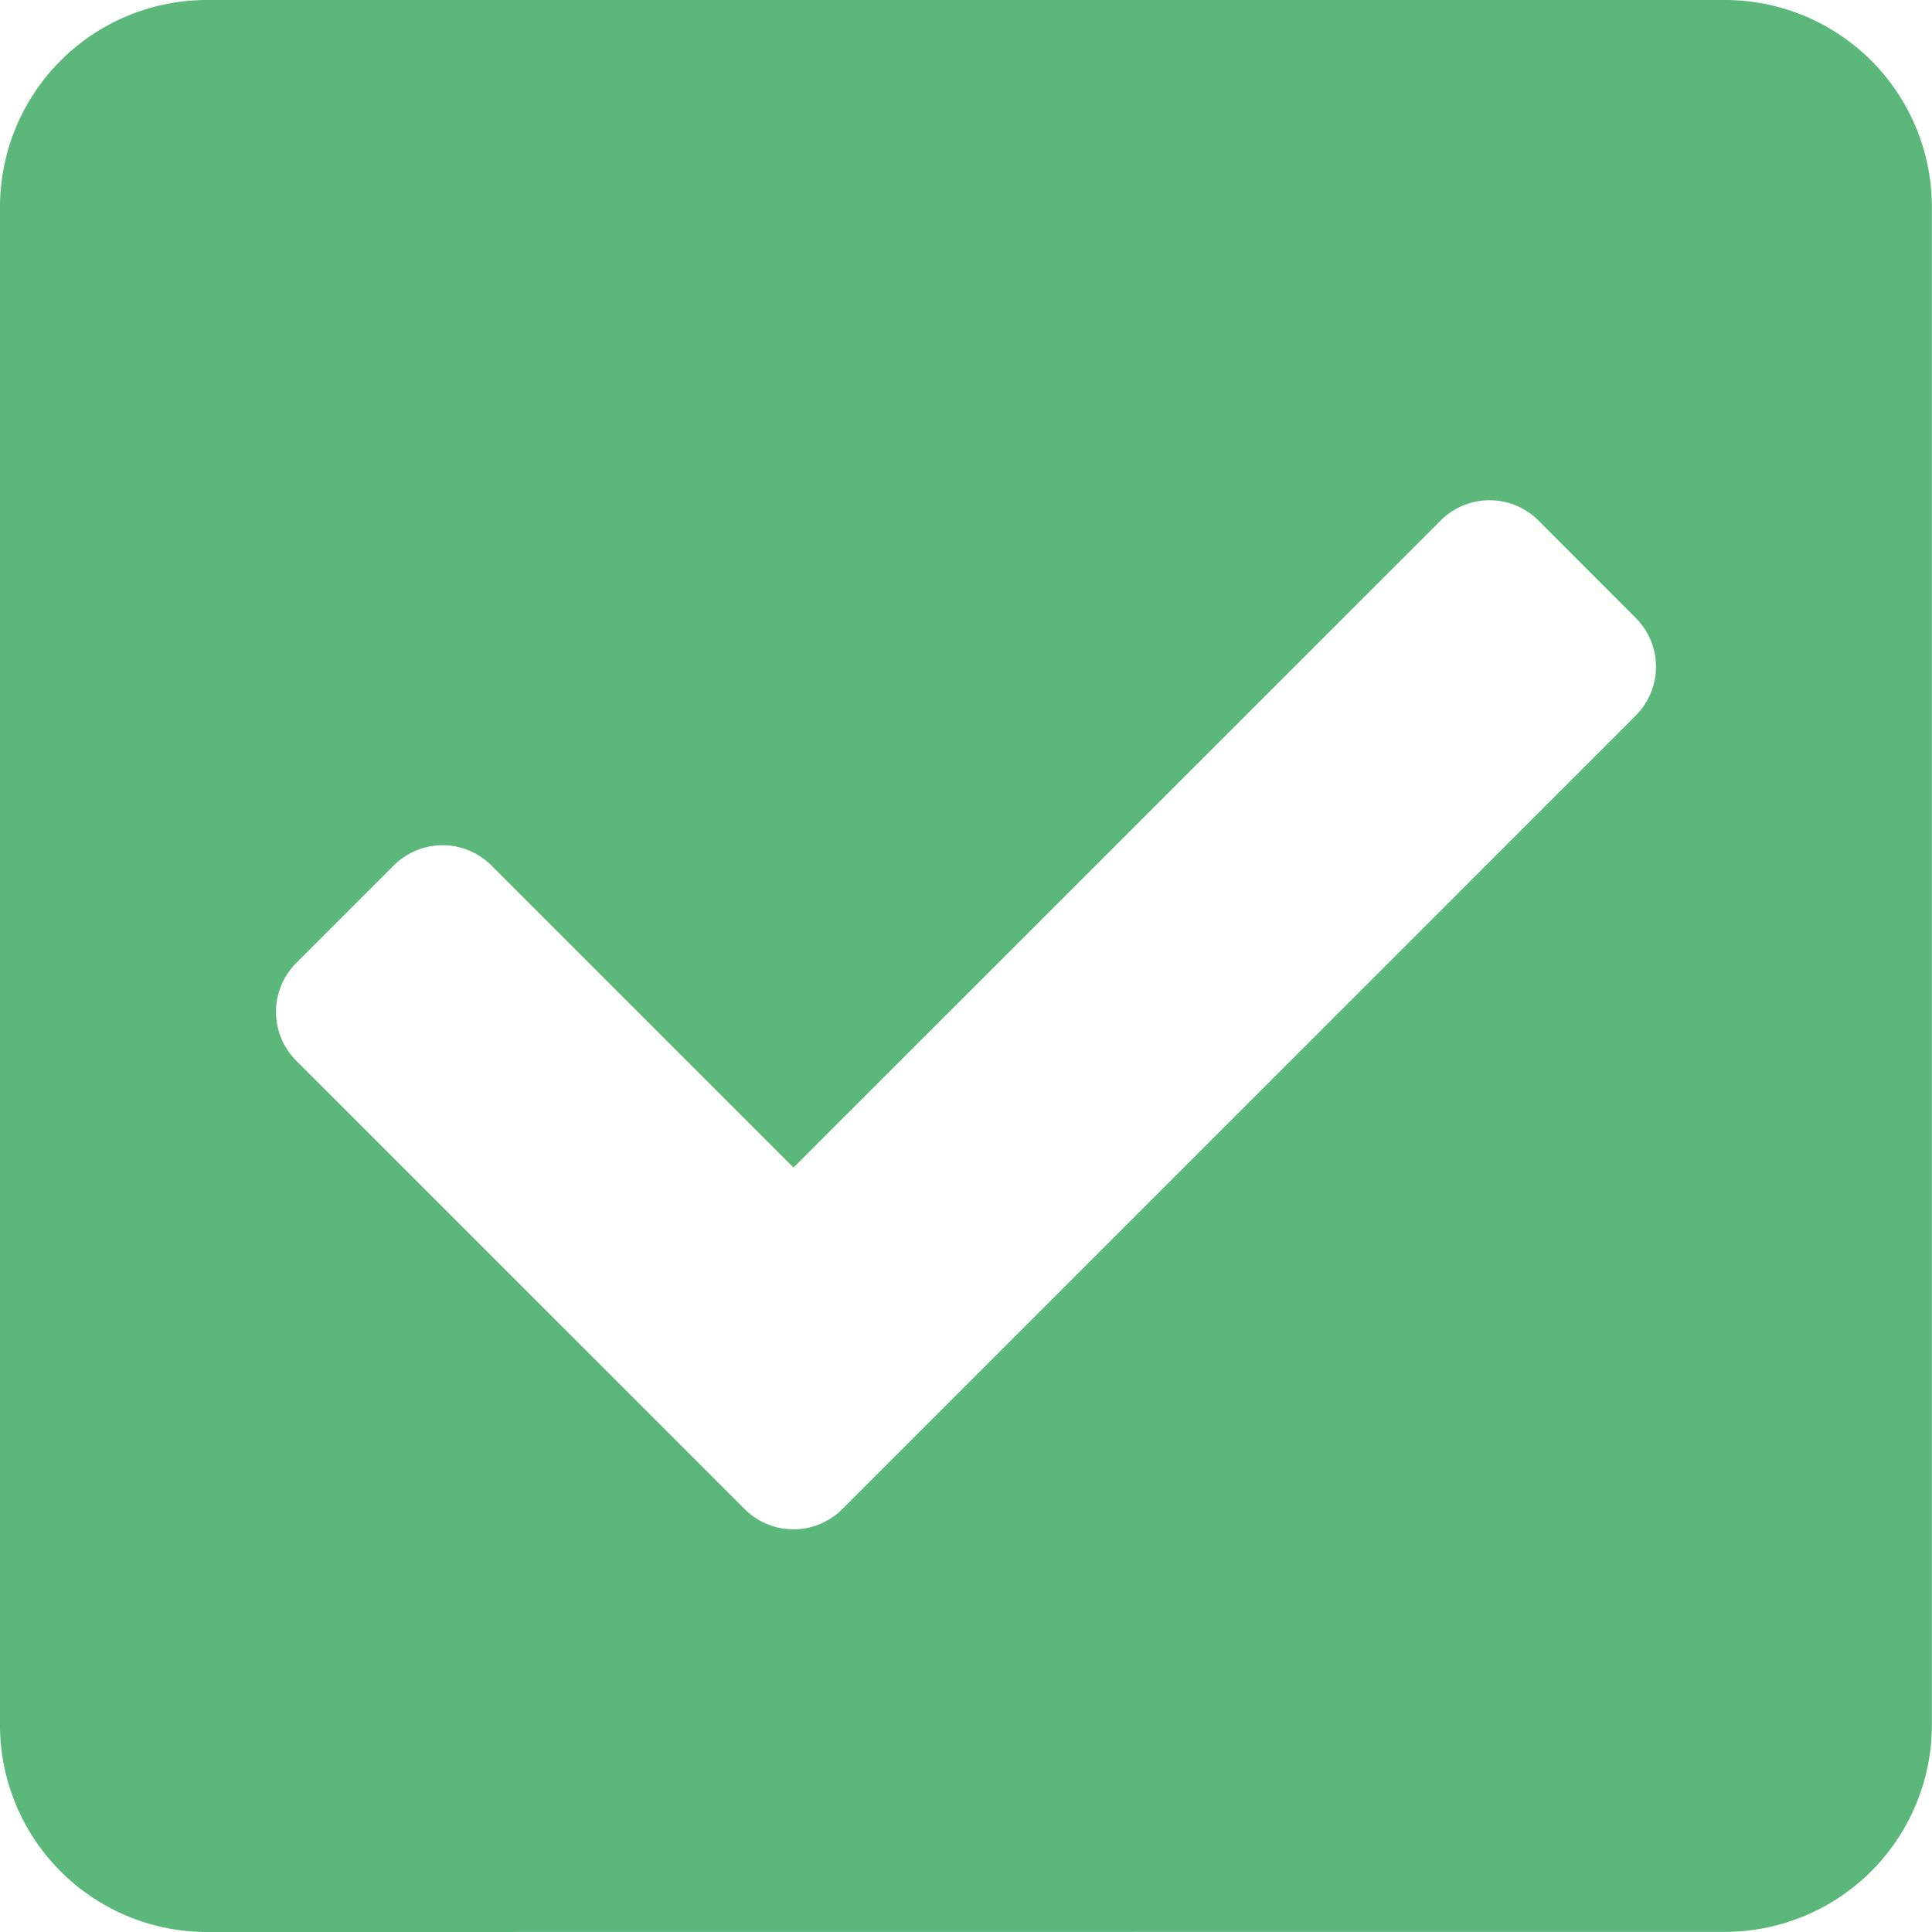 <svg xmlns="http://www.w3.org/2000/svg" viewBox="0 0 756.05 756.05"><defs><style>.cls-1{fill:#5cb77a;}</style></defs><g id="Lag_2" data-name="Lag 2"><g id="Lag_1-2" data-name="Lag 1"><path class="cls-1" d="M81,756.05A81,81,0,0,1,0,675V81A81,81,0,0,1,81,0H675a81,81,0,0,1,81,81V675a81,81,0,0,1-81,81ZM640.13,280a27,27,0,0,0,0-38.18L602,203.67a27,27,0,0,0-38.19,0L310.52,456.91,192.29,338.68a27,27,0,0,0-38.19,0l-38.19,38.19a27,27,0,0,0,0,38.18L291.43,590.56a27,27,0,0,0,38.18,0Z"/></g></g></svg>